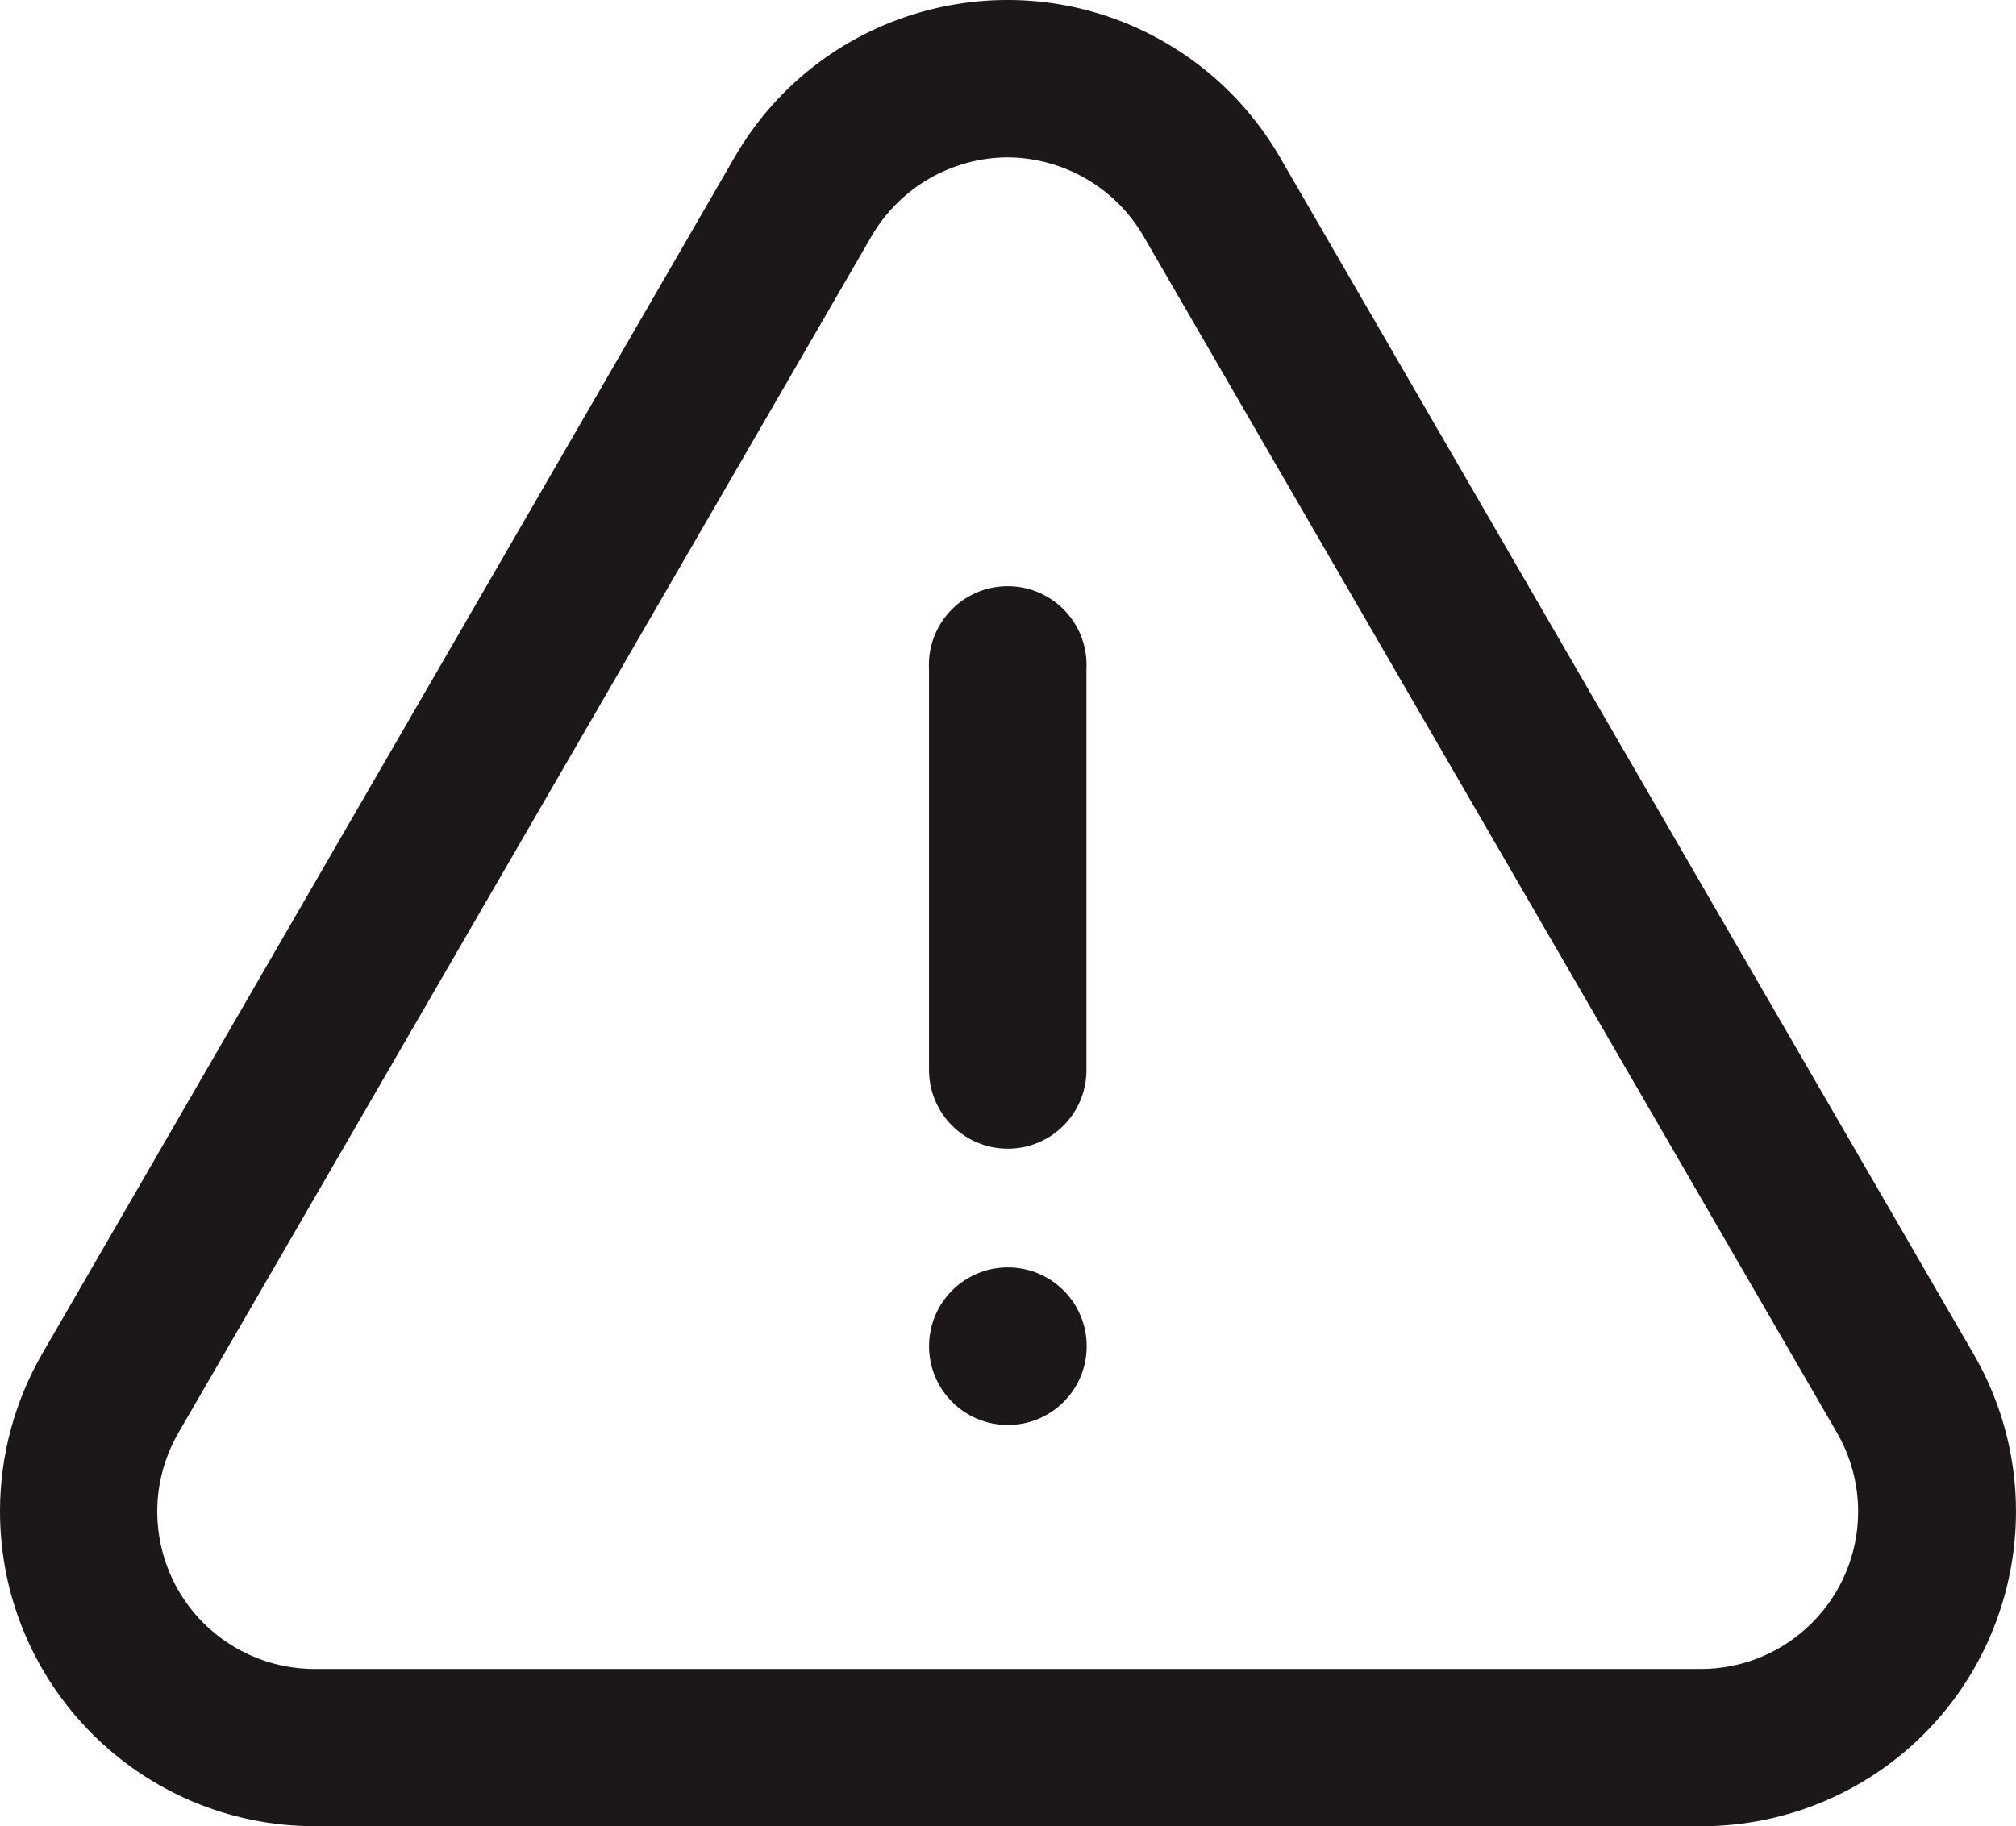 <svg xmlns="http://www.w3.org/2000/svg" id="Layer_1" viewBox="0 0 477.98 433.11"><defs><style>.cls-1{fill:#1d1818;stroke-width:0px;}</style></defs><g id="Group_11675"><path id="Path_88336" class="cls-1" d="m403.22,433.1H74.63C33.37,433.06-.04,399.58,0,358.32c.01-13.09,3.47-25.95,10.02-37.29L174.17,37.28C194.84,1.57,240.55-10.61,276.25,10.07c11.29,6.54,20.67,15.92,27.2,27.2l164.42,283.76c20.7,35.63,8.59,81.29-27.04,101.99-11.41,6.63-24.38,10.11-37.58,10.09h-.03ZM238.95,37.32c-13.32.05-25.62,7.17-32.31,18.69L42.32,339.77c-10.34,17.84-4.26,40.68,13.58,51.01,5.69,3.3,12.15,5.03,18.73,5.03h328.6c20.62,0,37.32-16.72,37.32-37.34,0-6.56-1.73-13-5.01-18.68L271.12,56.01c-6.67-11.48-18.9-18.58-32.17-18.69Z"></path><g id="Group_11689"><path id="Path_88337" class="cls-1" d="m238.95,272.42c-10.32,0-18.69-8.37-18.69-18.69v-95.06c-.53-10.31,7.39-19.1,17.7-19.63,10.31-.53,19.1,7.39,19.63,17.7h0c.04.64.04,1.29,0,1.94v95.21c-.06,10.25-8.39,18.53-18.64,18.53Z"></path><circle id="Ellipse_794" class="cls-1" cx="238.96" cy="319.26" r="18.69"></circle></g></g></svg>